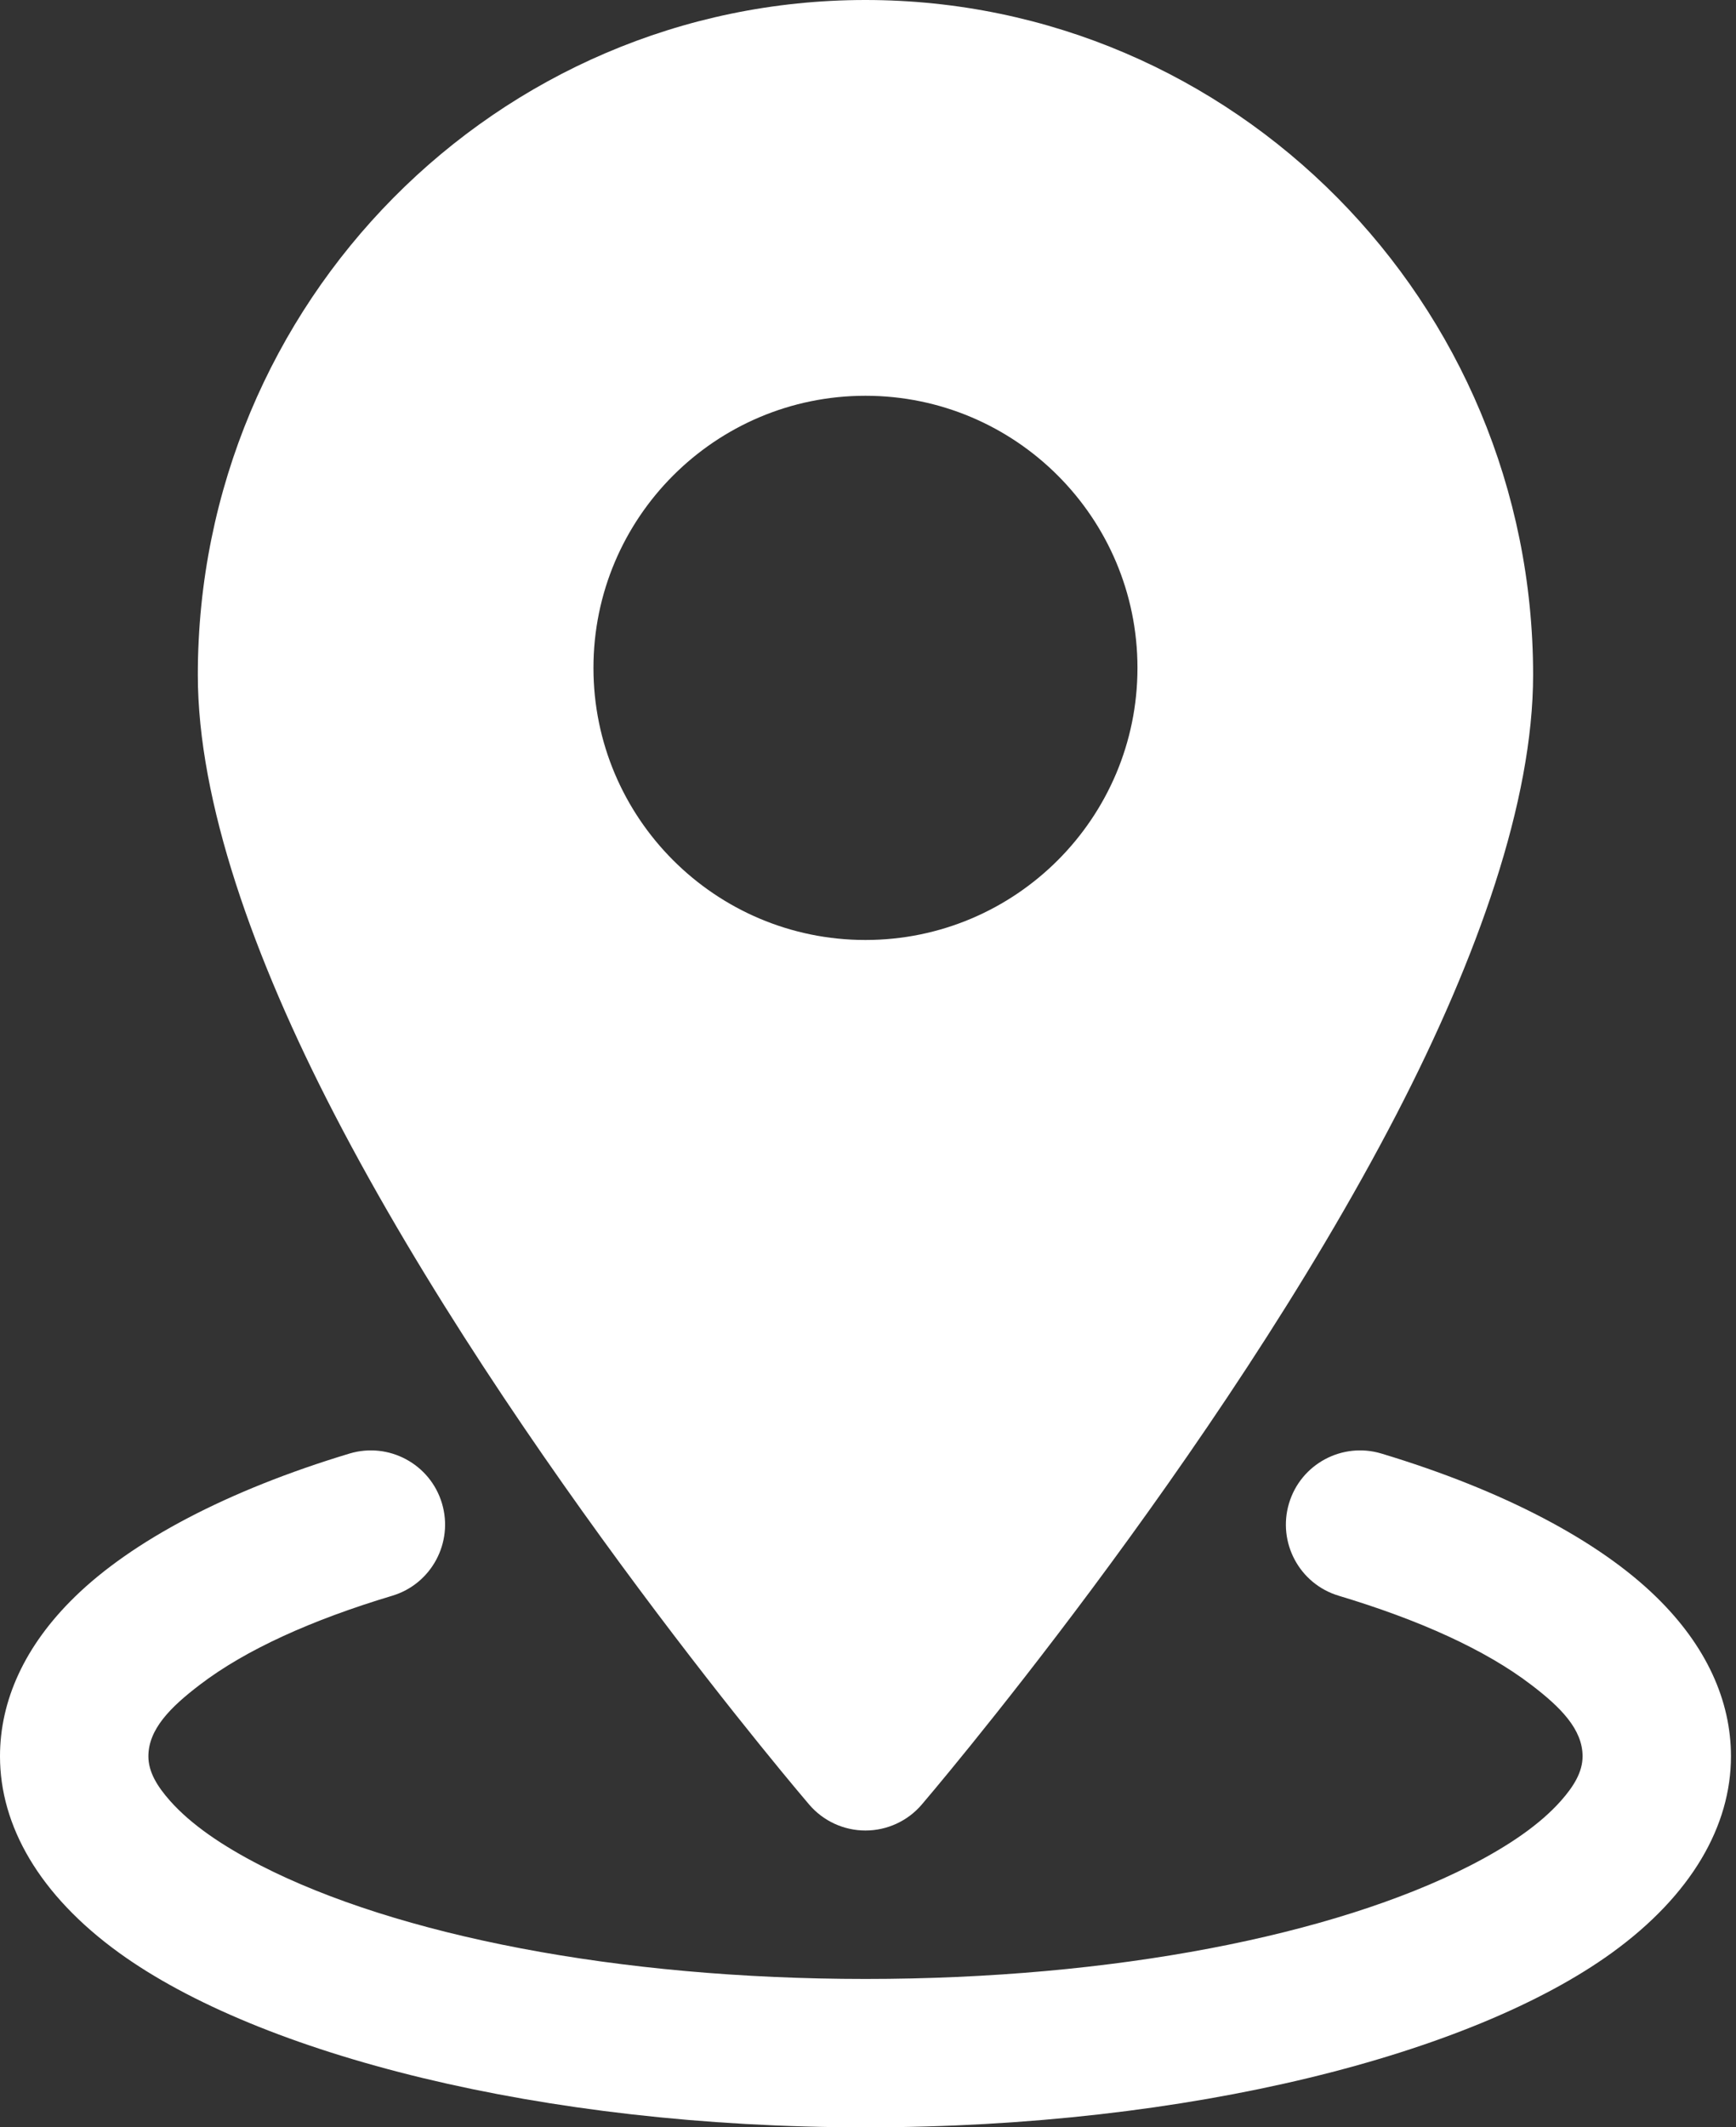 <svg xmlns="http://www.w3.org/2000/svg" width="40" height="49" viewBox="0 0 40 49" fill="none"><rect x="0" y="0" width="40" height="49" fill="#333333" stroke="none"/><path fill-rule="evenodd" clip-rule="evenodd" d="M19.941 0C11.456 0 4.558 6.96 4.558 15.546C4.558 18.454 5.838 22.061 7.703 25.66C11.807 33.584 18.645 41.566 18.645 41.566C18.968 41.944 19.442 42.163 19.941 42.163C20.44 42.163 20.915 41.944 21.238 41.566C21.238 41.566 28.075 33.584 32.18 25.66C34.044 22.061 35.325 18.454 35.325 15.546C35.325 6.96 28.426 0 19.941 0ZM19.941 9.116C16.482 9.116 13.674 11.924 13.674 15.384C13.674 18.843 16.482 21.651 19.941 21.651C23.401 21.651 26.209 18.843 26.209 15.384C26.209 11.924 23.401 9.116 19.941 9.116Z" fill="white"></path><path fill-rule="evenodd" clip-rule="evenodd" d="M30.845 36.755C32.698 37.311 34.225 37.999 35.28 38.806C35.964 39.326 36.465 39.834 36.465 40.454C36.465 40.818 36.258 41.149 35.966 41.479C35.483 42.024 34.765 42.514 33.876 42.97C30.735 44.577 25.658 45.582 19.942 45.582C14.226 45.582 9.148 44.577 6.008 42.97C5.119 42.514 4.401 42.024 3.918 41.479C3.626 41.149 3.419 40.818 3.419 40.454C3.419 39.834 3.92 39.326 4.604 38.806C5.659 37.999 7.186 37.311 9.039 36.755C9.941 36.484 10.454 35.529 10.183 34.626C9.912 33.721 8.957 33.209 8.054 33.48C5.233 34.33 3.04 35.495 1.723 36.782C0.565 37.91 0 39.173 0 40.454C0 42.054 0.905 43.649 2.744 44.98C5.971 47.314 12.453 49 19.942 49C27.431 49 33.913 47.314 37.14 44.98C38.979 43.649 39.884 42.054 39.884 40.454C39.884 39.173 39.319 37.91 38.161 36.782C36.843 35.495 34.651 34.33 31.829 33.48C30.927 33.209 29.972 33.721 29.701 34.626C29.43 35.529 29.942 36.484 30.845 36.755Z" fill="white"></path></svg>